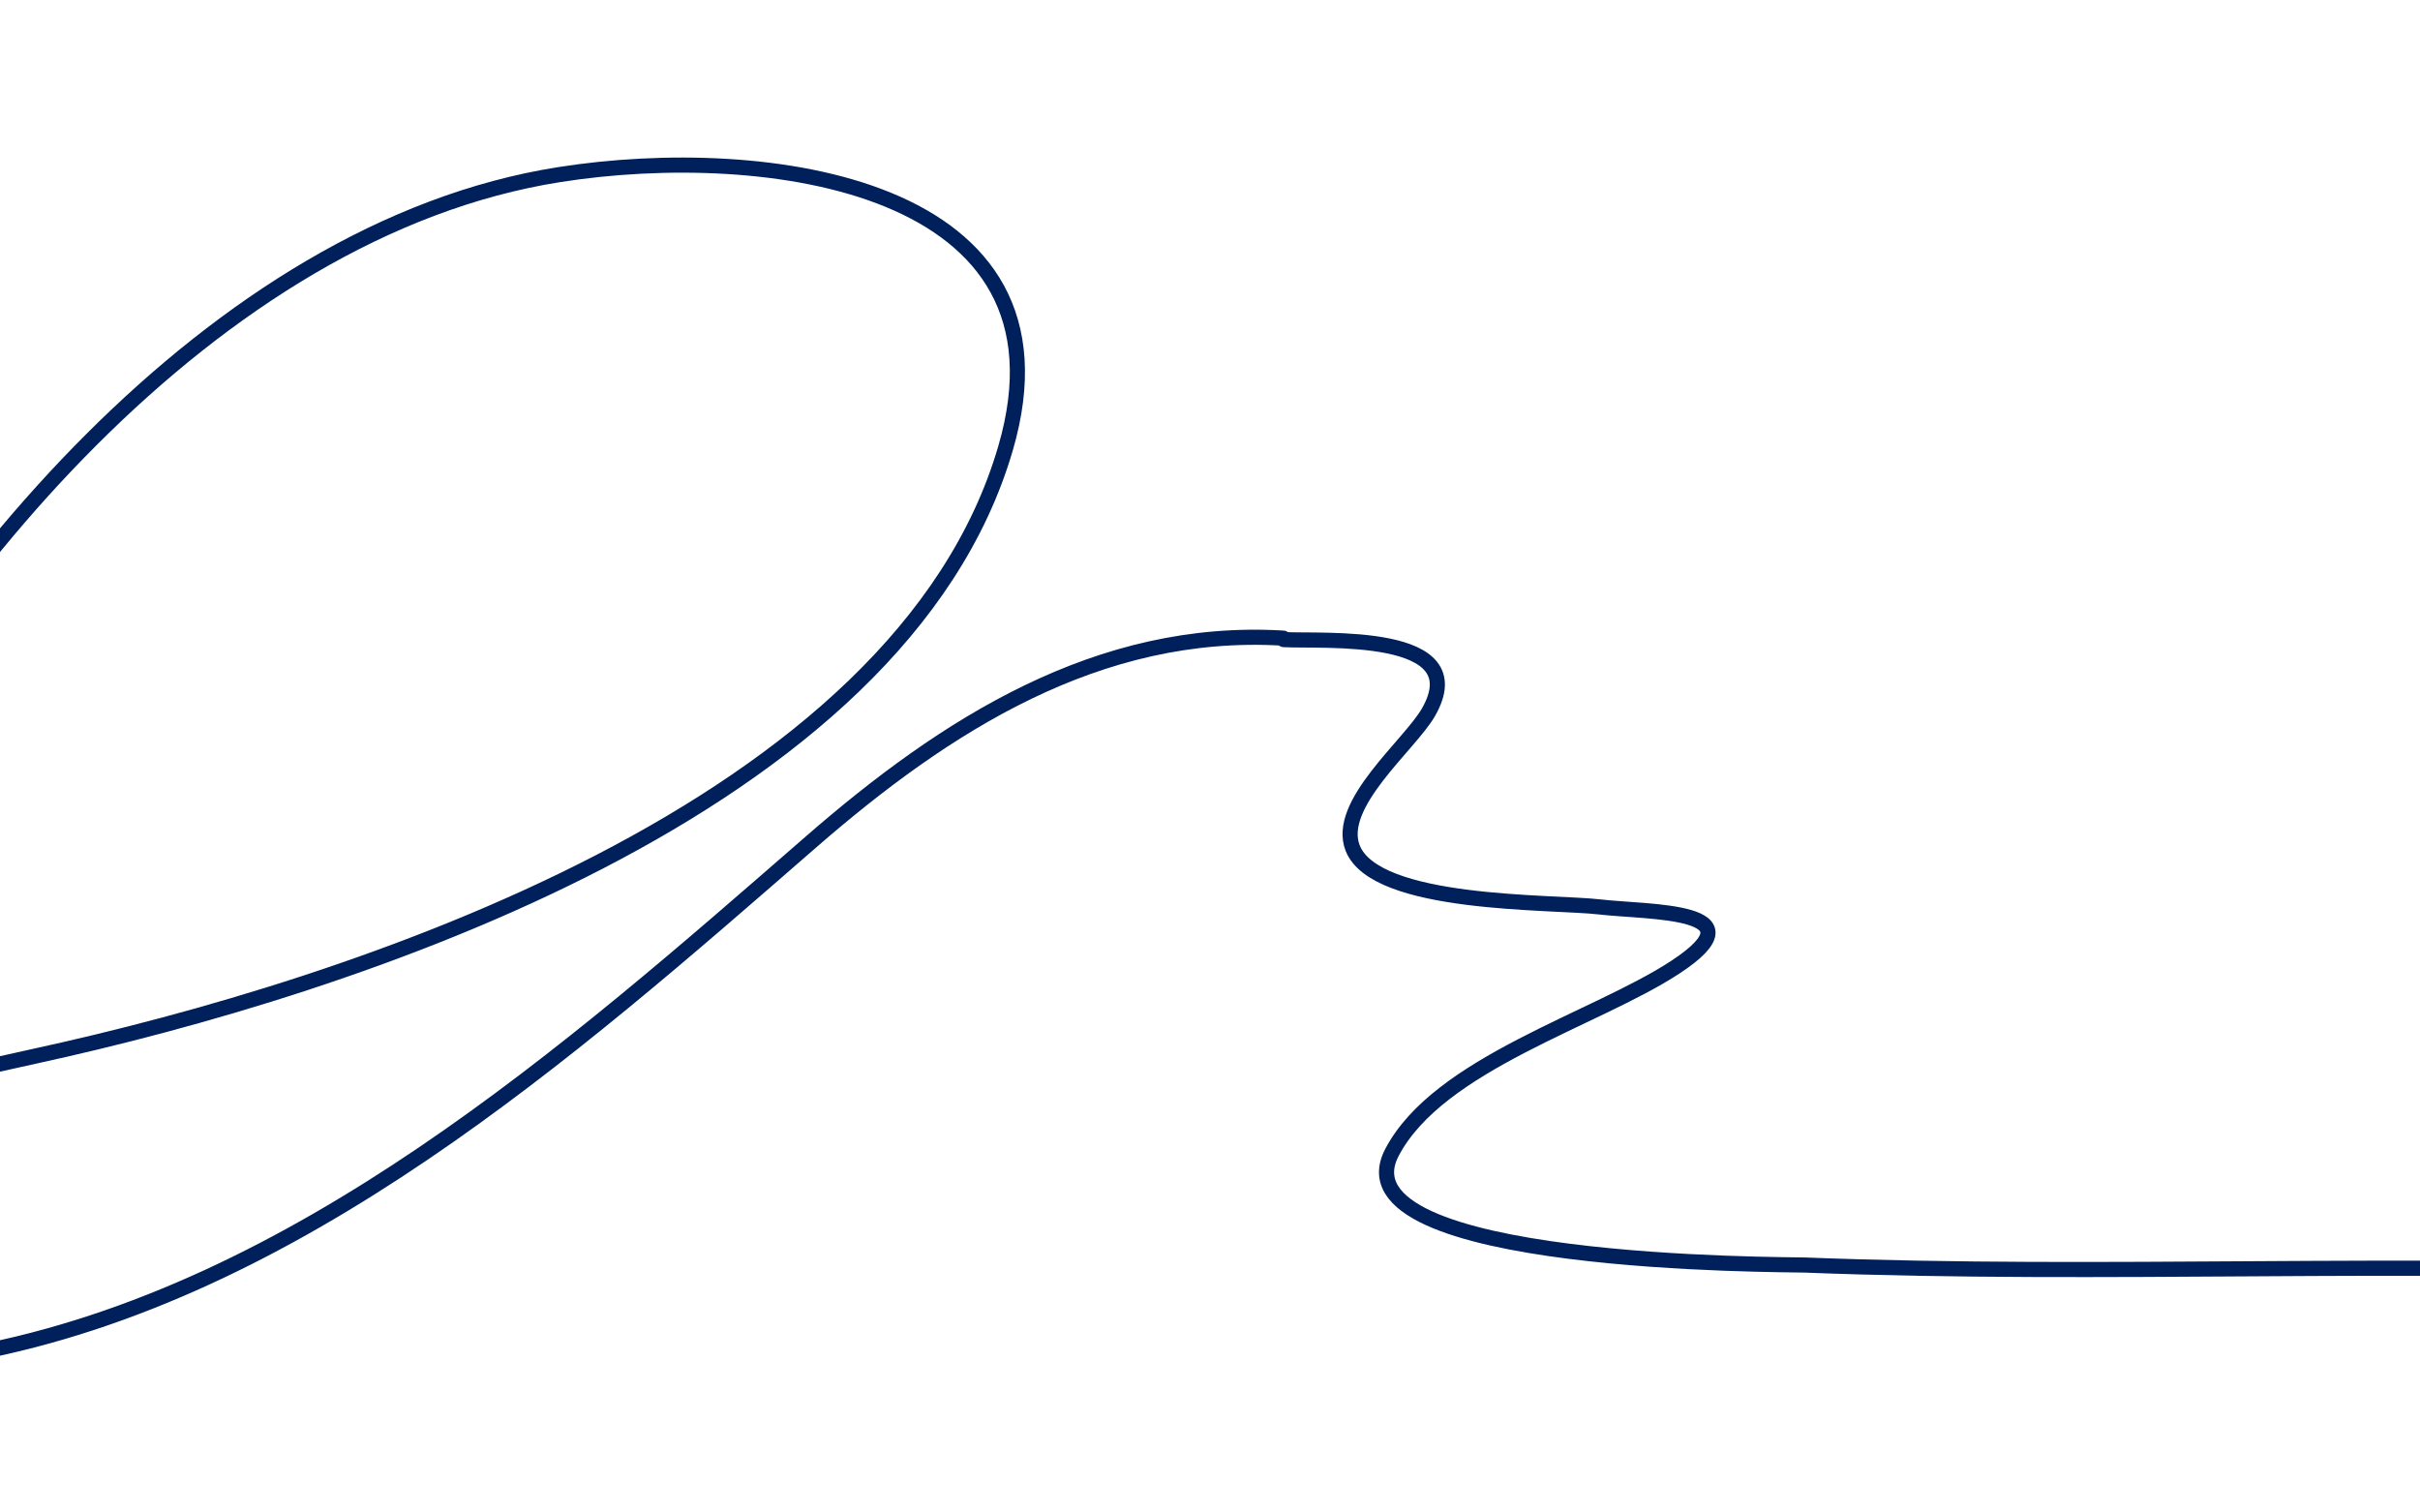 <svg width="1920" height="1200" viewBox="0 0 1920 1200" fill="none" xmlns="http://www.w3.org/2000/svg">
<g clip-path="url(#clip0_391_5578)">
<path d="M-453 856.547C-383.956 885.467 -313.346 892 -242.216 887.28M-242.216 887.28C-152.511 881.327 -61.98 857.476 27.275 838.06C279.482 783.197 714.351 642.049 797.82 355.536C859.041 145.387 606.838 112.812 443.678 138.536C168.46 181.926 -64.251 466.95 -175.04 704.085C-197.12 751.346 -227.861 819.983 -242.216 887.28ZM-242.216 887.28C-252.215 934.155 -254.263 980.381 -239.897 1018.28C-209.13 1099.45 -85.551 1085.94 -21.647 1073.91C236.145 1025.35 451.549 835.001 643.398 668.03C749.958 575.288 871.365 497.397 1018.13 506.297M1018.47 507.45C1048.82 509.187 1170.87 499.819 1133.26 565.208C1118.3 591.232 1059.65 638.044 1073.15 672.756C1091.19 719.126 1231.53 715.166 1269.02 719.541C1307.94 724.084 1399.8 721.023 1329.15 767.392C1265.92 808.886 1141.27 843.783 1104.36 914.359C1057.01 1004.9 1417.23 1003.1 1431.85 1003.67C1670.51 1013.02 1909.42 999.699 2148 1011.14" stroke="#00205B" stroke-width="12" stroke-linecap="round"/>
</g>
<defs>
<clipPath id="clip0_391_5578">
<rect width="1920" height="1200" fill="white"/>
</clipPath>
</defs>
</svg>
